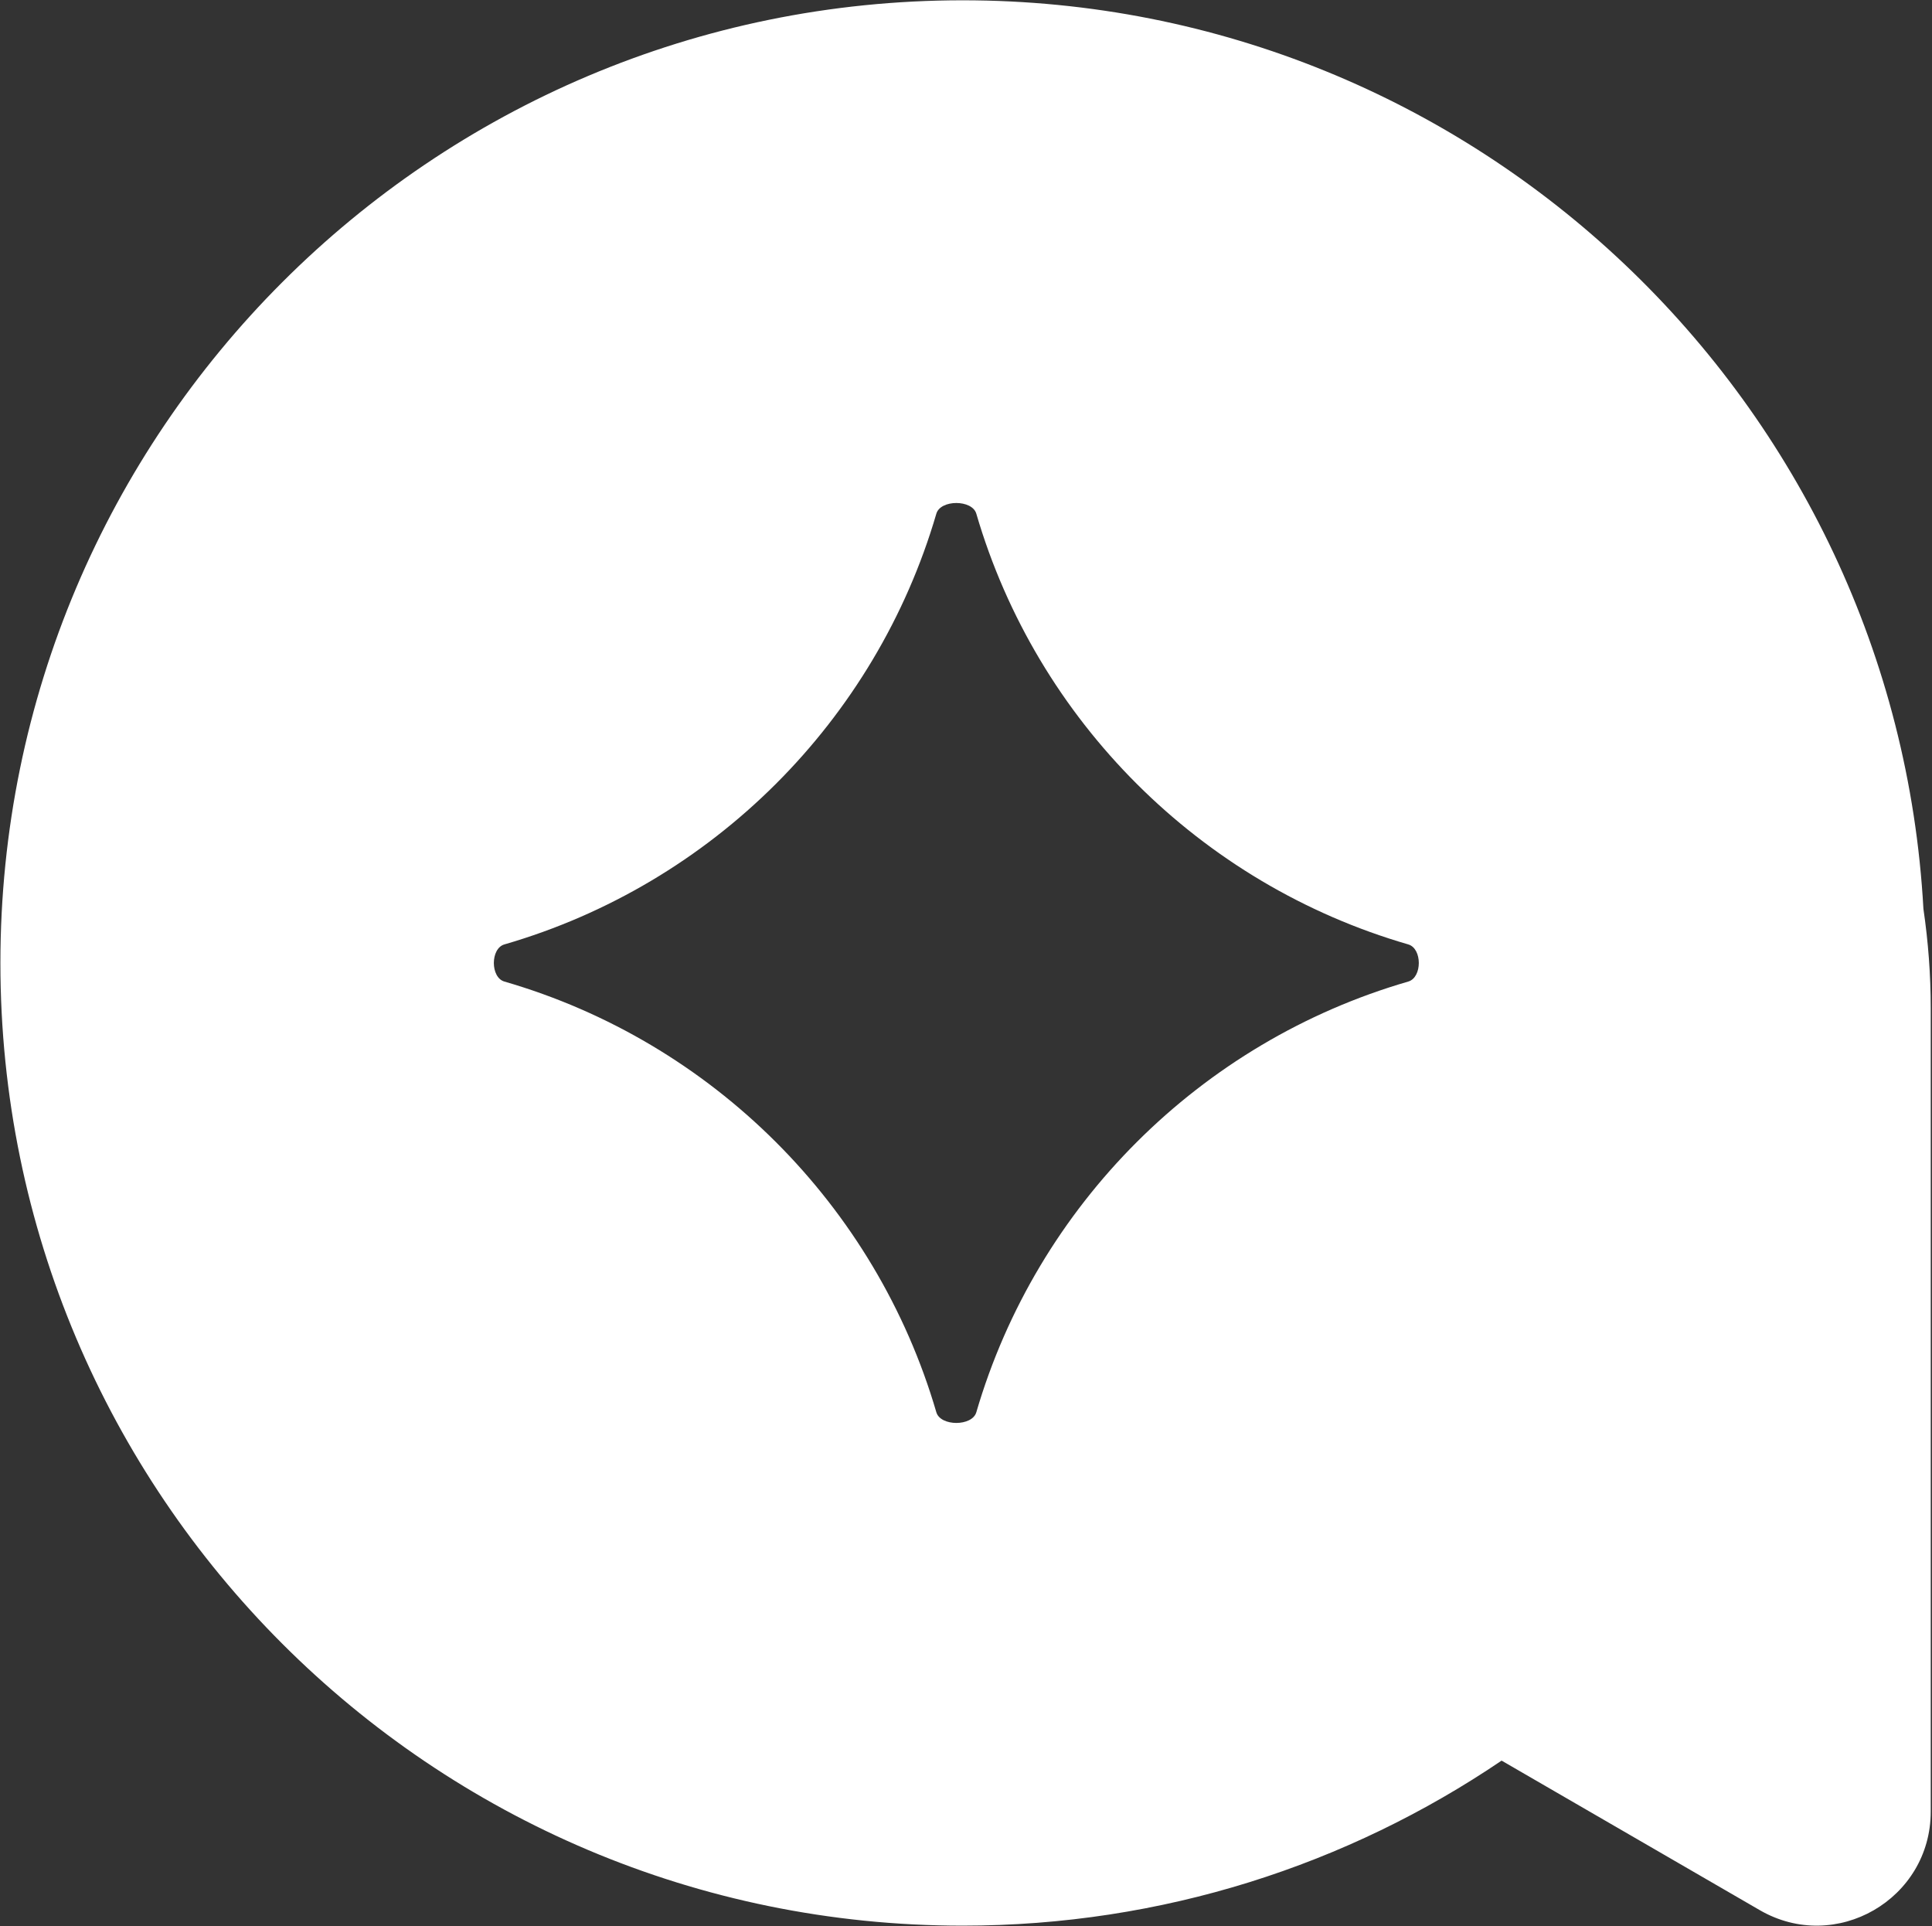 <?xml version="1.0" encoding="UTF-8"?>
<svg xmlns="http://www.w3.org/2000/svg" xmlns:xlink="http://www.w3.org/1999/xlink" width="995px" height="992px" viewBox="0 0 995 992" version="1.1">
<rect x="0" y="0" width="995" height="992" fill="#333333" stroke="none"/>
<g id="surface1">
<path style=" stroke:none;fill-rule:evenodd;fill:rgb(100%,100%,100%);fill-opacity:1;" d="M 495.781 991.641 C 598.625 991.641 694.152 960.301 773.34 906.648 L 906.301 983.656 C 945.406 1006.301 994.348 978.074 994.348 932.875 L 994.348 519.098 C 994.348 501.969 993.055 484.91 990.582 468.035 C 976.141 207.207 760.133 0.152 495.781 0.152 C 222.082 0.152 0.207 222.102 0.207 495.895 C 0.207 769.688 222.082 991.641 495.781 991.641 Z M 259.766 505.461 C 366.957 536.508 451.113 620.746 482.227 727.262 C 484.367 734.598 500.672 734.598 502.812 727.266 C 533.934 620.738 618.078 536.508 725.273 505.461 C 732.512 503.363 732.512 488.438 725.273 486.34 C 618.078 455.281 533.926 371.047 502.809 264.527 C 500.668 257.191 484.367 257.191 482.227 264.527 C 451.105 371.051 366.957 455.285 259.766 486.34 C 252.527 488.438 252.527 503.363 259.766 505.461 Z M 259.766 505.461 "/>
</g>
</svg>
